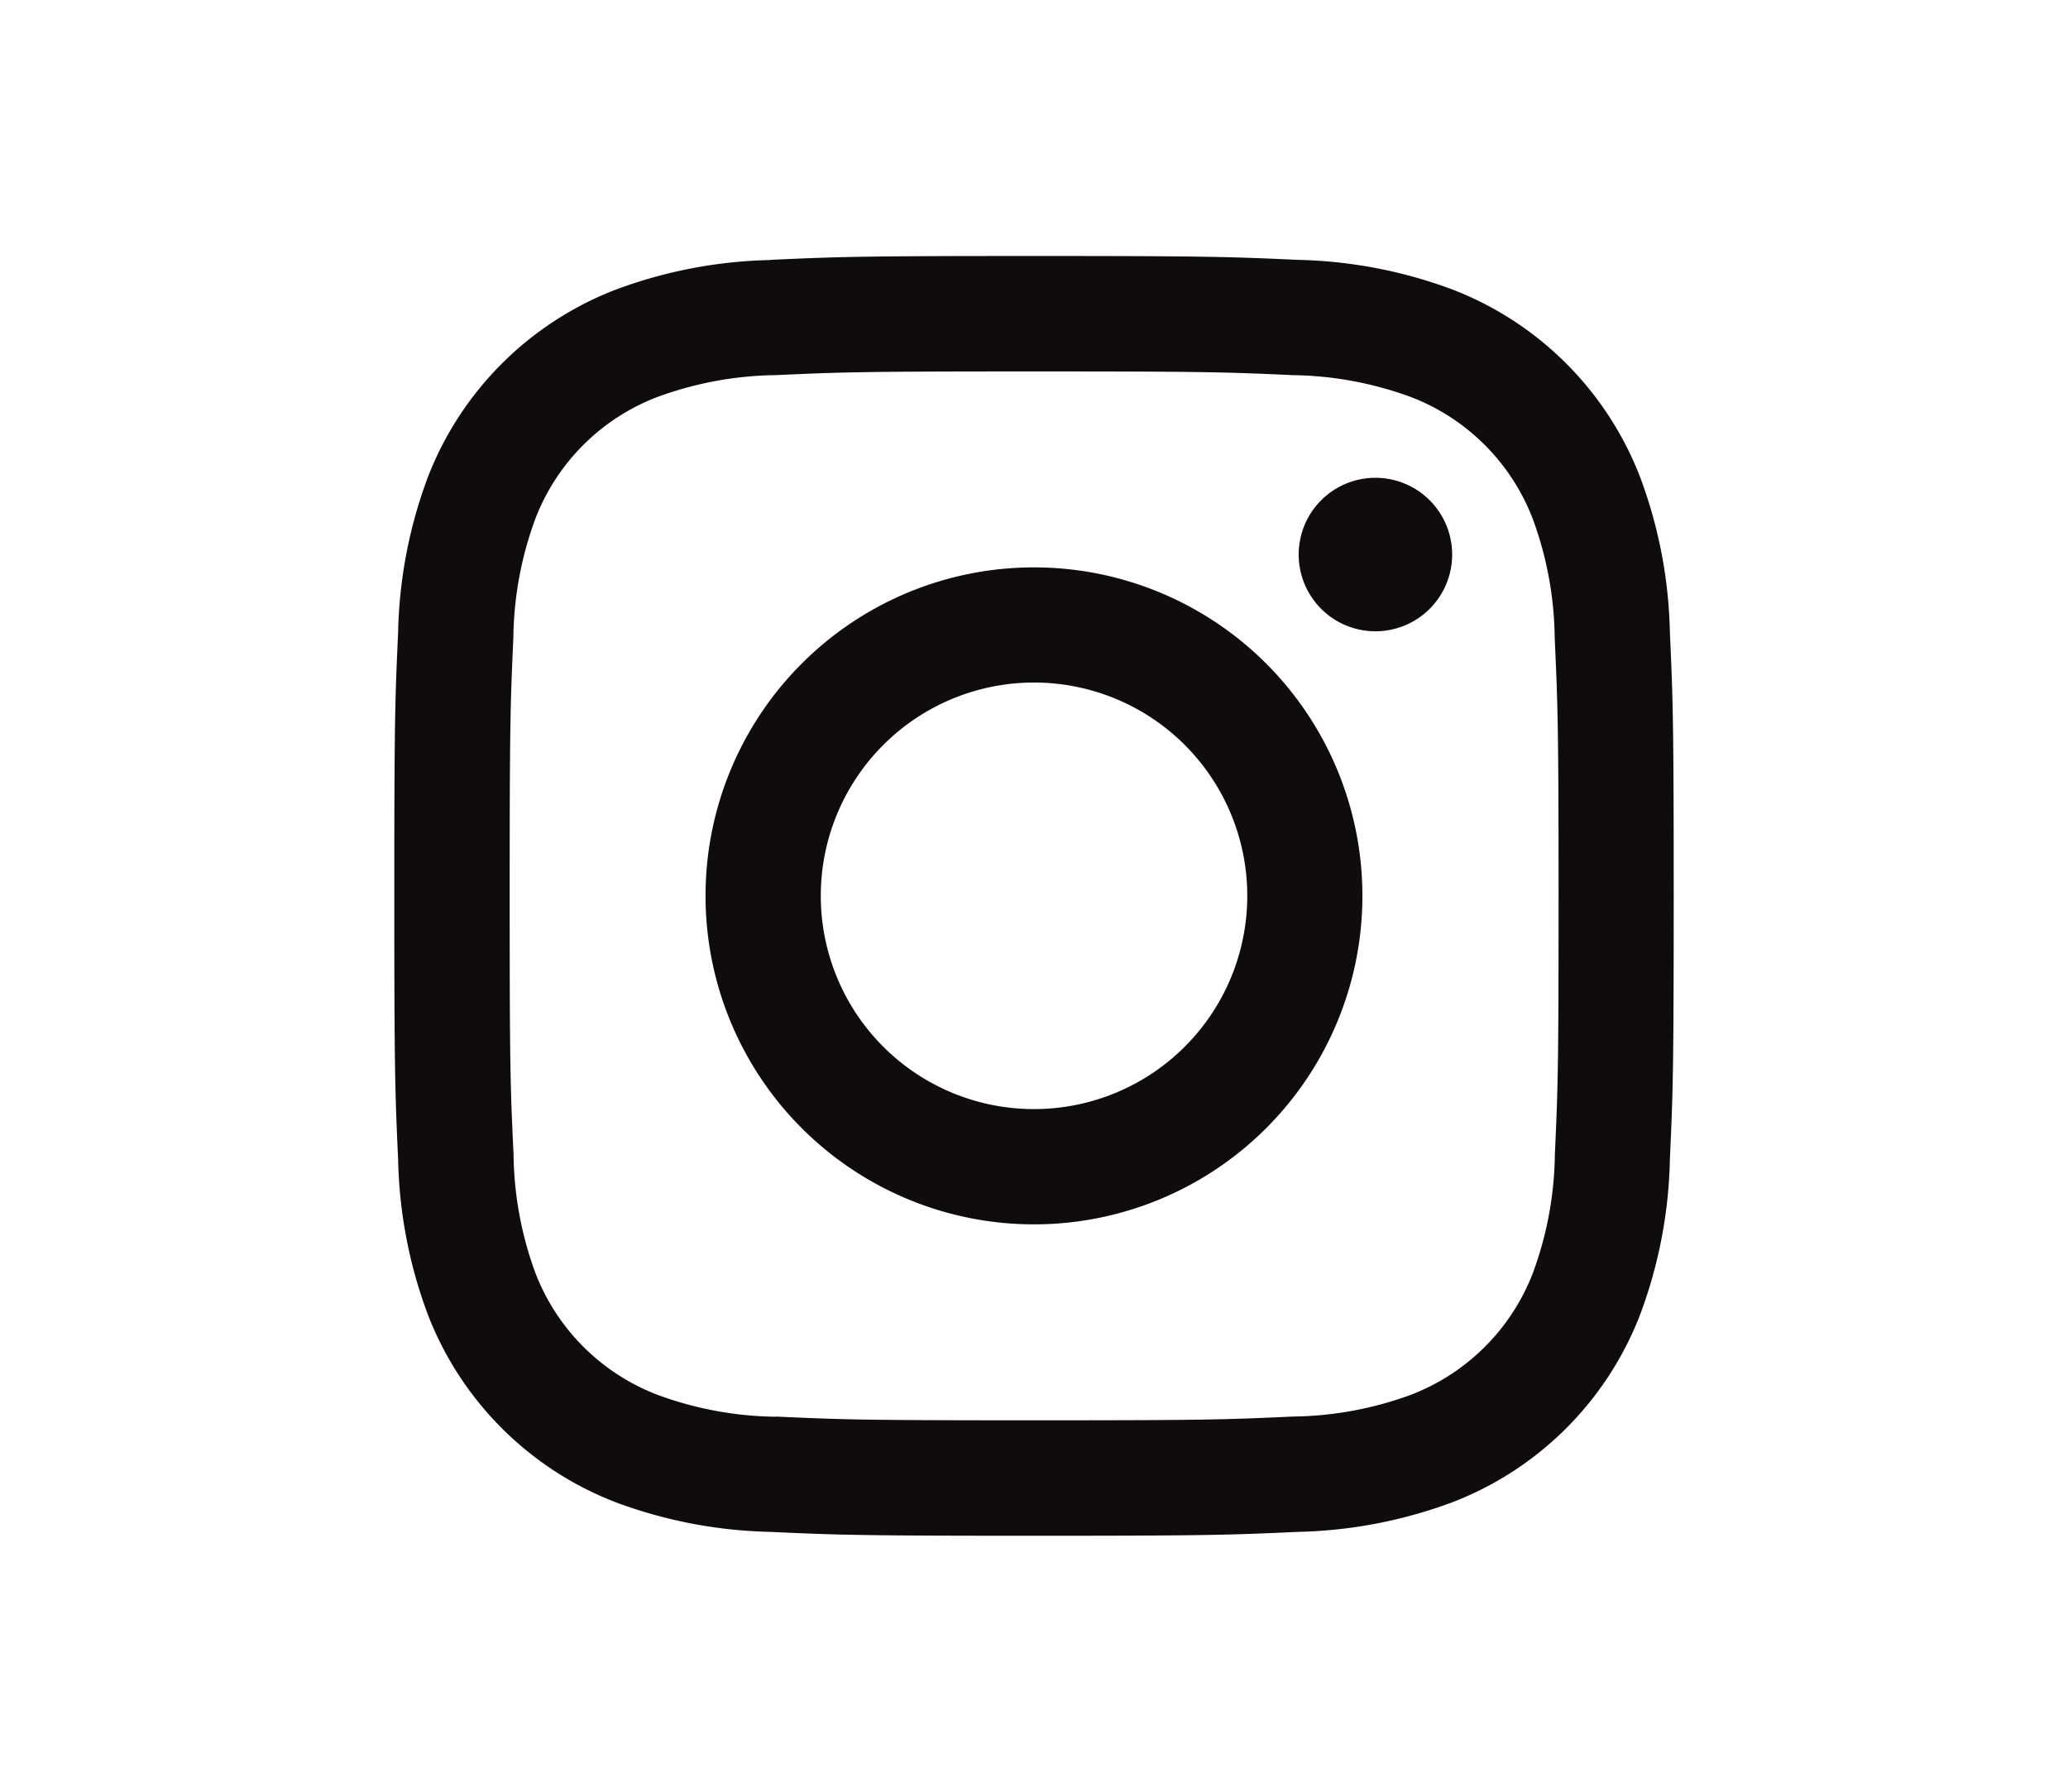 <svg xmlns="http://www.w3.org/2000/svg" viewBox="0 0 34.631 30"><defs><style>.a{fill:#0f0c0b;}.b{fill:none;}</style></defs><path class="a" d="M13.745,15a3.571,3.571,0,1,1,3.571,3.57A3.57,3.57,0,0,1,13.745,15m-1.93,0a5.5,5.5,0,1,0,5.5-5.5,5.5,5.5,0,0,0-5.5,5.5m9.933-5.718A1.285,1.285,0,1,0,23.033,8a1.285,1.285,0,0,0-1.285,1.285m-8.76,14.436A5.9,5.9,0,0,1,11,23.35a3.55,3.55,0,0,1-2.033-2.033A5.926,5.926,0,0,1,8.6,19.328C8.546,18.2,8.535,17.86,8.535,15s.011-3.2.062-4.328a5.926,5.926,0,0,1,.369-1.989A3.543,3.543,0,0,1,11,6.65a5.946,5.946,0,0,1,1.989-.369c1.129-.051,1.468-.062,4.328-.062s3.2.011,4.328.062a5.958,5.958,0,0,1,1.989.369,3.545,3.545,0,0,1,2.032,2.033,5.926,5.926,0,0,1,.369,1.989C26.086,11.8,26.1,12.14,26.1,15s-.01,3.2-.062,4.328a5.926,5.926,0,0,1-.369,1.989,3.552,3.552,0,0,1-2.032,2.033,5.913,5.913,0,0,1-1.989.368c-1.13.052-1.468.063-4.328.063s-3.2-.011-4.328-.063M12.9,4.354a7.851,7.851,0,0,0-2.6.5A5.484,5.484,0,0,0,7.167,7.984a7.854,7.854,0,0,0-.5,2.6c-.052,1.142-.064,1.507-.064,4.416s.012,3.274.064,4.416a7.854,7.854,0,0,0,.5,2.6A5.484,5.484,0,0,0,10.3,25.149a7.877,7.877,0,0,0,2.6.5c1.142.052,1.507.065,4.416.065s3.273-.013,4.416-.065a7.888,7.888,0,0,0,2.6-.5,5.478,5.478,0,0,0,3.132-3.133,7.854,7.854,0,0,0,.5-2.6c.052-1.142.064-1.507.064-4.416s-.012-3.274-.064-4.416a7.854,7.854,0,0,0-.5-2.6,5.478,5.478,0,0,0-3.132-3.133,7.862,7.862,0,0,0-2.6-.5c-1.143-.052-1.507-.065-4.416-.065s-3.274.013-4.416.065"/><rect class="b" width="34.631" height="30"/></svg>